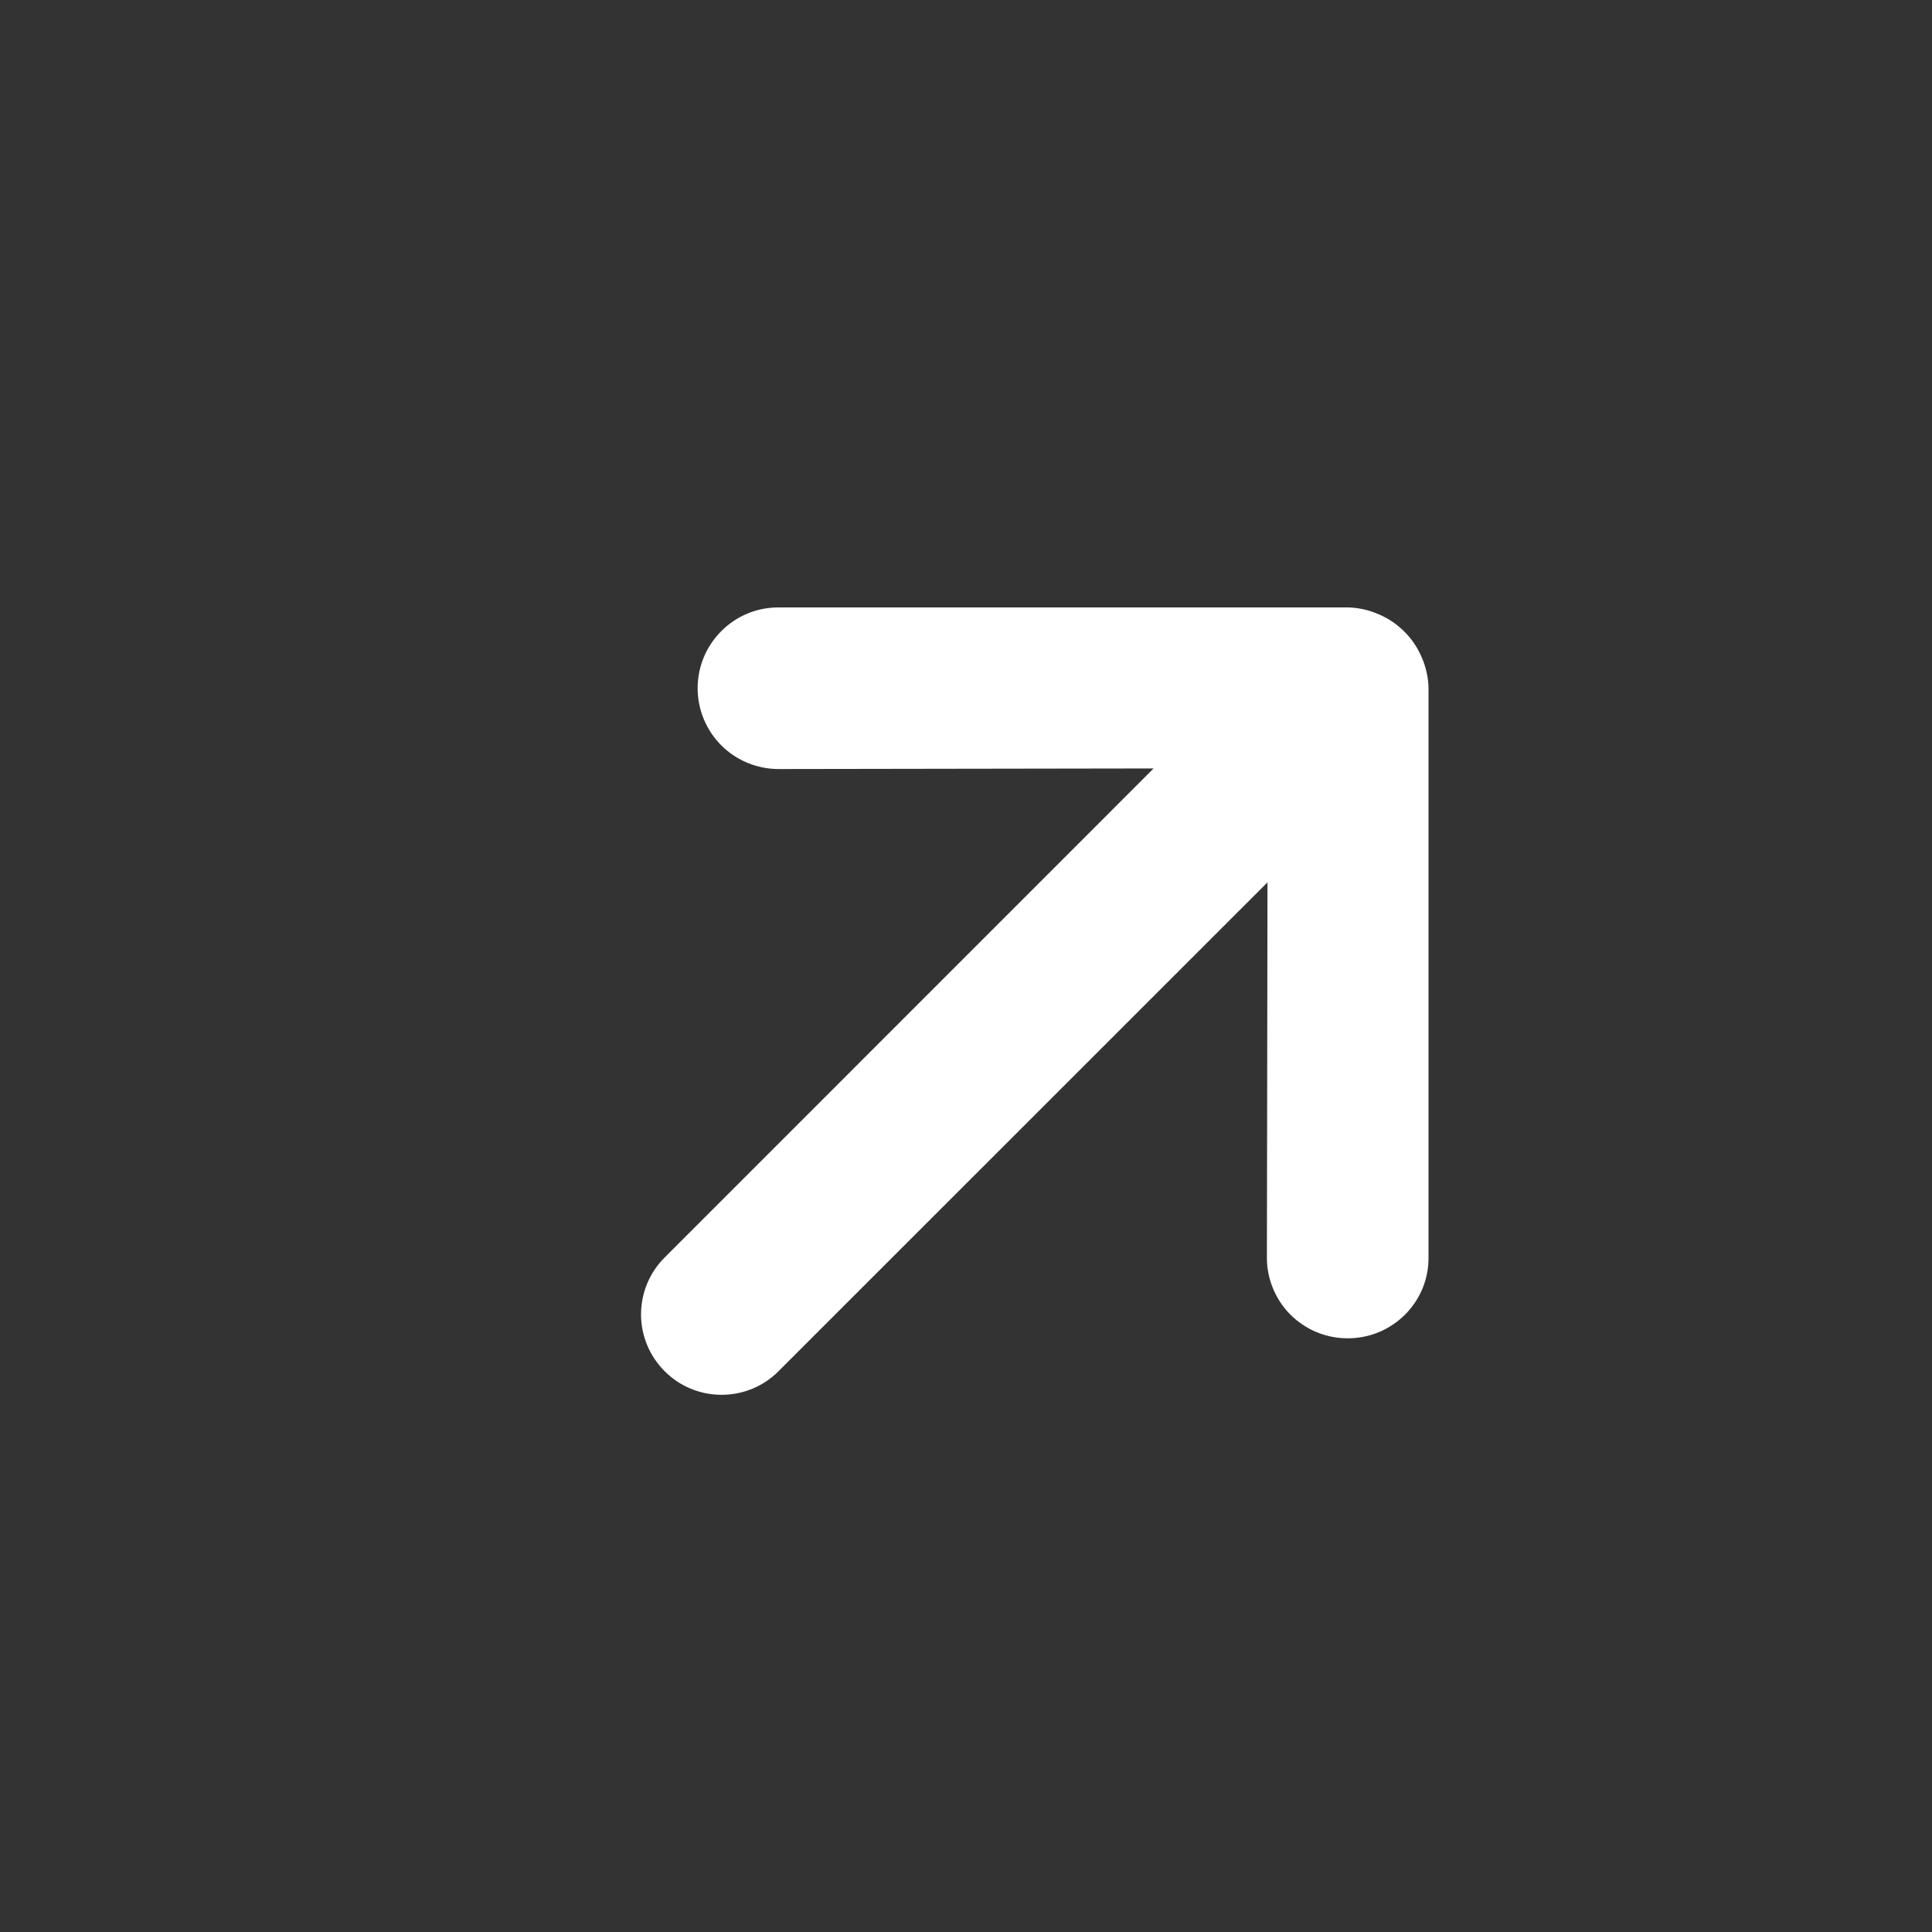 <svg width="20" height="20" viewBox="0 0 20 20" fill="none" xmlns="http://www.w3.org/2000/svg">
<rect x="0" y="0" width="20" height="20" fill="#333333" stroke="none"/>
<path d="M14.788 13.017L14.788 7.124C14.786 7.015 14.762 6.906 14.718 6.806C14.633 6.604 14.472 6.443 14.27 6.358C14.169 6.314 14.061 6.29 13.952 6.288L8.059 6.288C7.949 6.288 7.84 6.309 7.739 6.351C7.637 6.393 7.545 6.455 7.467 6.533C7.31 6.69 7.222 6.902 7.222 7.124C7.222 7.346 7.31 7.559 7.467 7.716C7.624 7.873 7.837 7.961 8.059 7.961L11.942 7.955L6.881 13.017C6.724 13.173 6.636 13.385 6.636 13.606C6.636 13.827 6.724 14.039 6.881 14.195C7.037 14.352 7.249 14.439 7.47 14.439C7.691 14.439 7.903 14.352 8.059 14.195L13.121 9.134L13.115 13.017C13.114 13.127 13.136 13.236 13.178 13.338C13.22 13.439 13.281 13.532 13.359 13.61C13.437 13.687 13.529 13.749 13.631 13.791C13.733 13.833 13.842 13.854 13.952 13.854C14.062 13.854 14.171 13.833 14.272 13.791C14.374 13.749 14.466 13.687 14.544 13.61C14.622 13.532 14.684 13.439 14.726 13.338C14.768 13.236 14.789 13.127 14.788 13.017Z" fill="white"/>
</svg>
